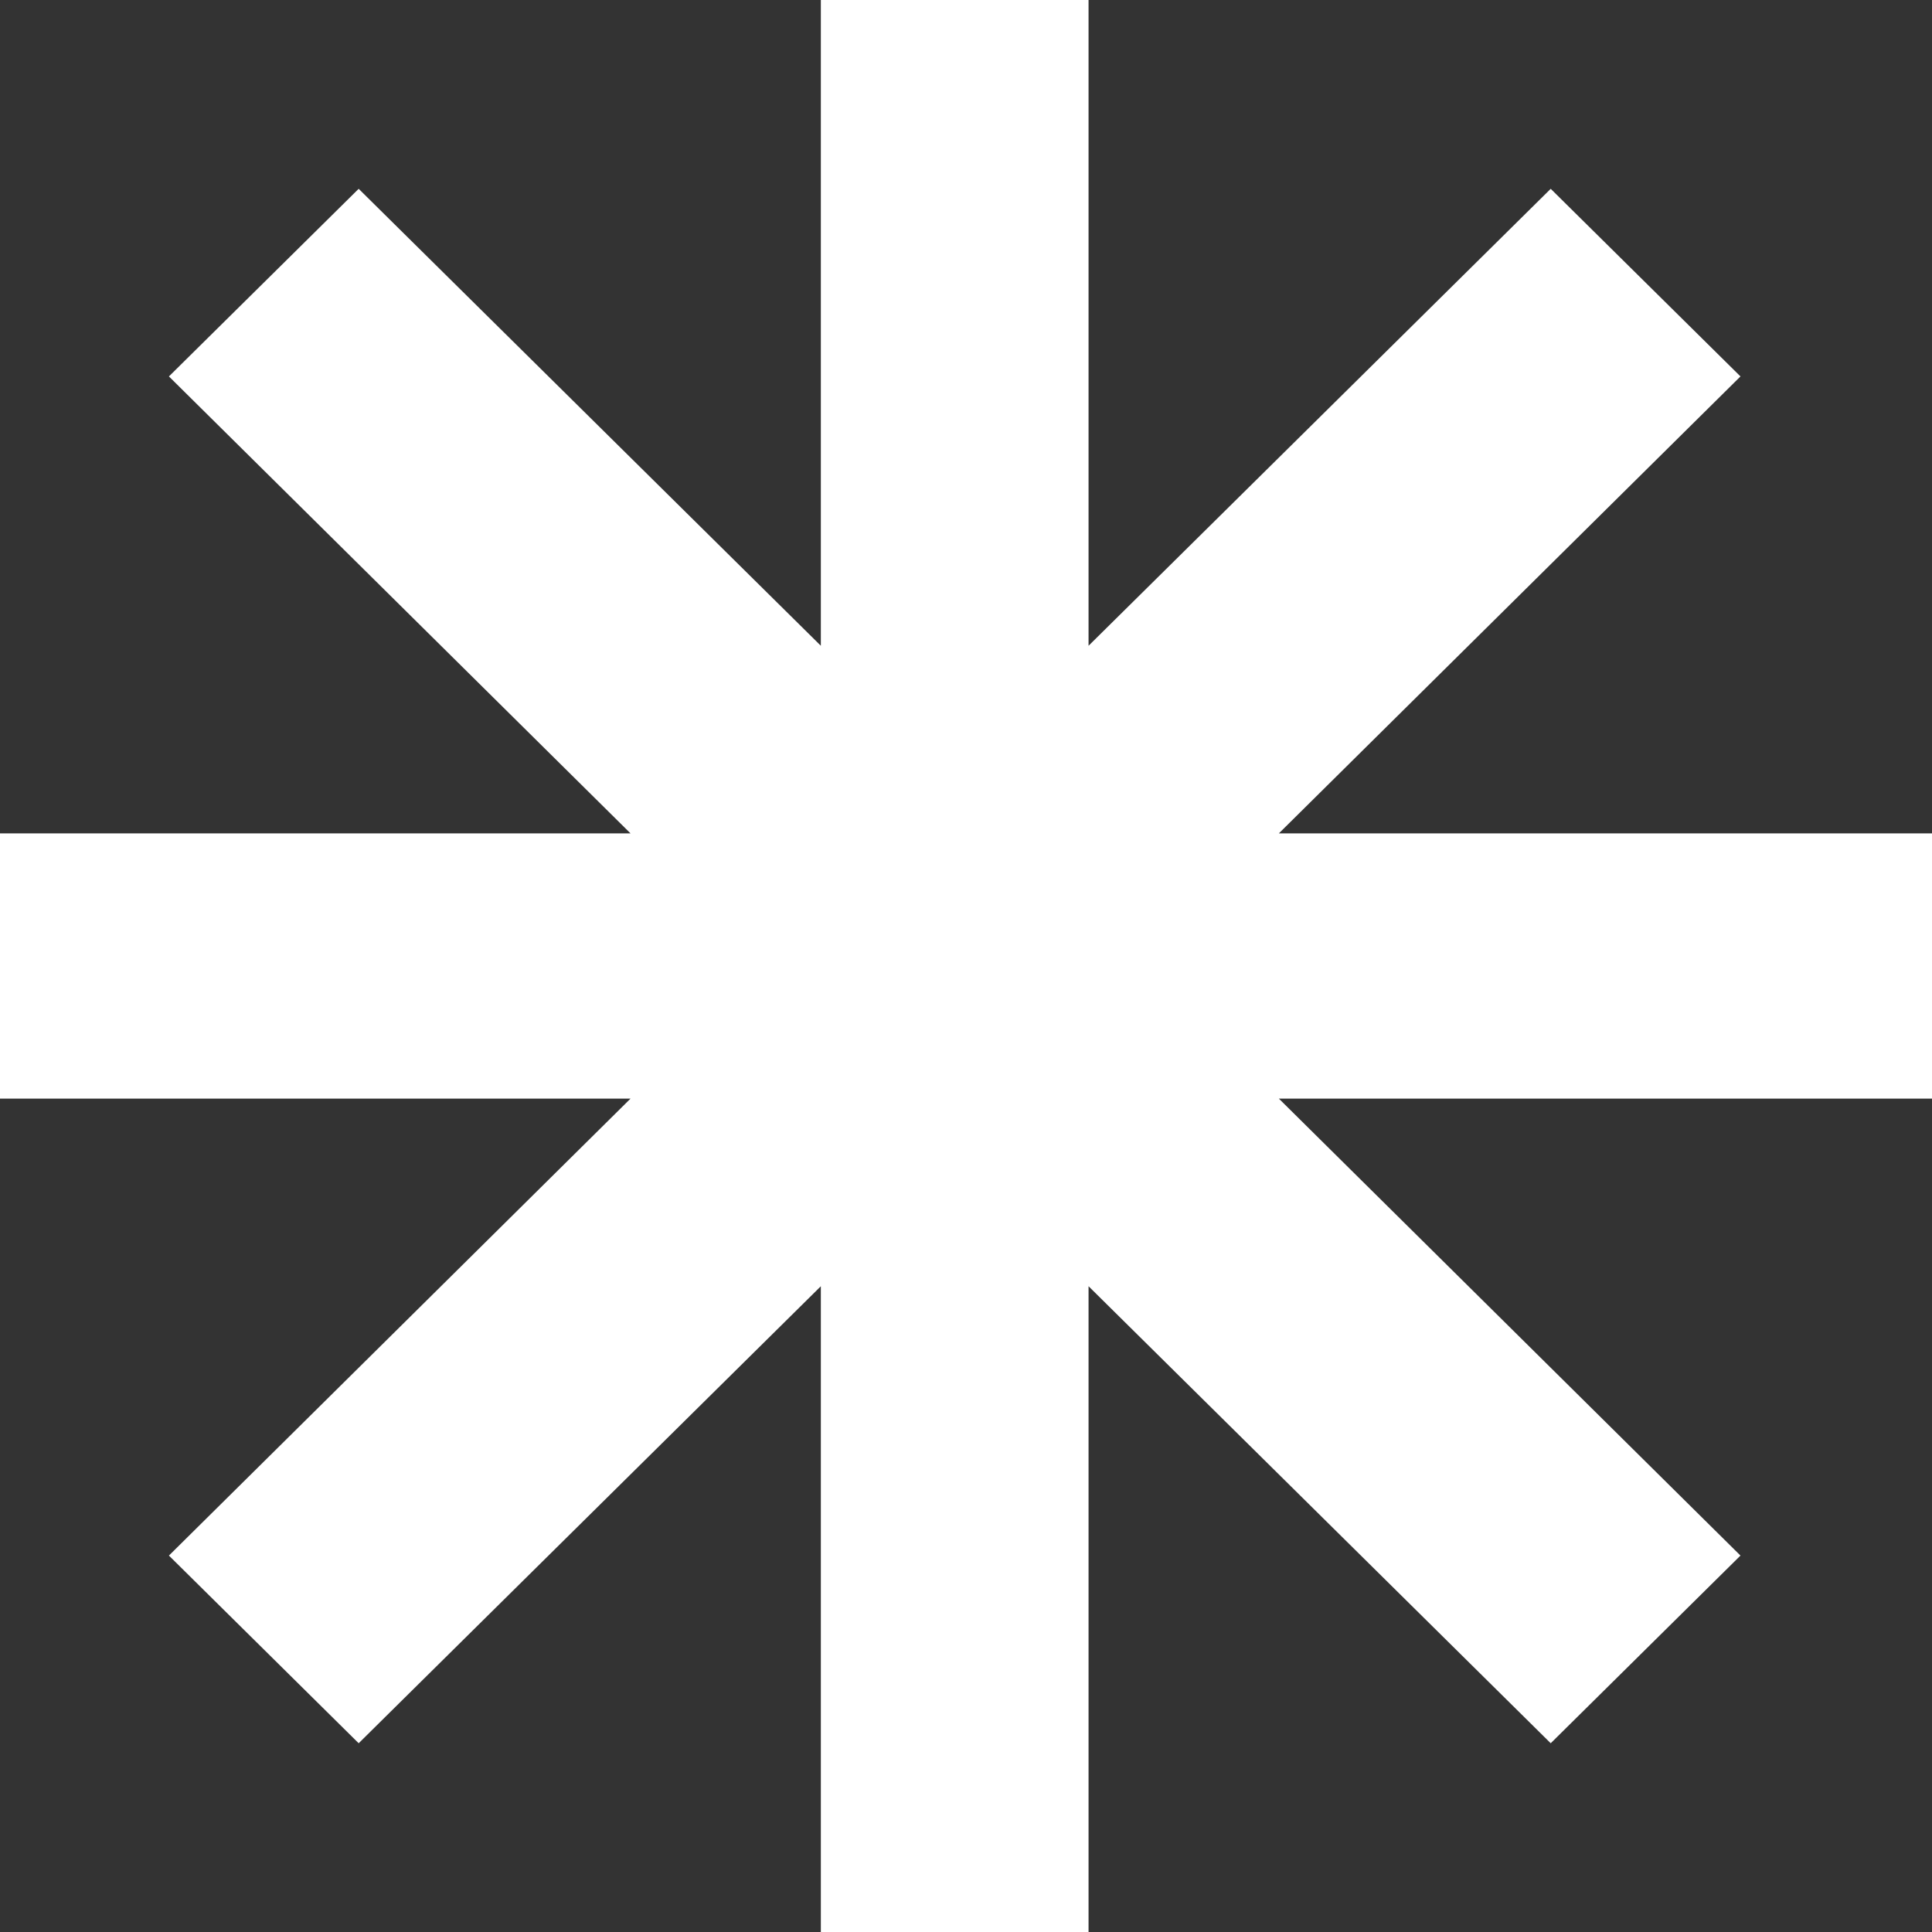 <svg width="37" height="37" viewBox="0 0 37 37" fill="none" xmlns="http://www.w3.org/2000/svg">
<rect x="0" y="0" width="37" height="37" fill="#333333" stroke="none"/>
<path id="Vector" d="M37 15.96H24.492L33.332 7.209L29.698 3.616L20.847 12.367V0H15.72V12.367L6.869 3.616L3.235 7.209L12.075 15.96H0V21.04H12.075L3.235 29.791L6.869 33.385L15.72 24.633V37H20.847V24.633L29.698 33.385L33.332 29.791L24.492 21.04H37V15.96Z" fill="white"/>
</svg>
